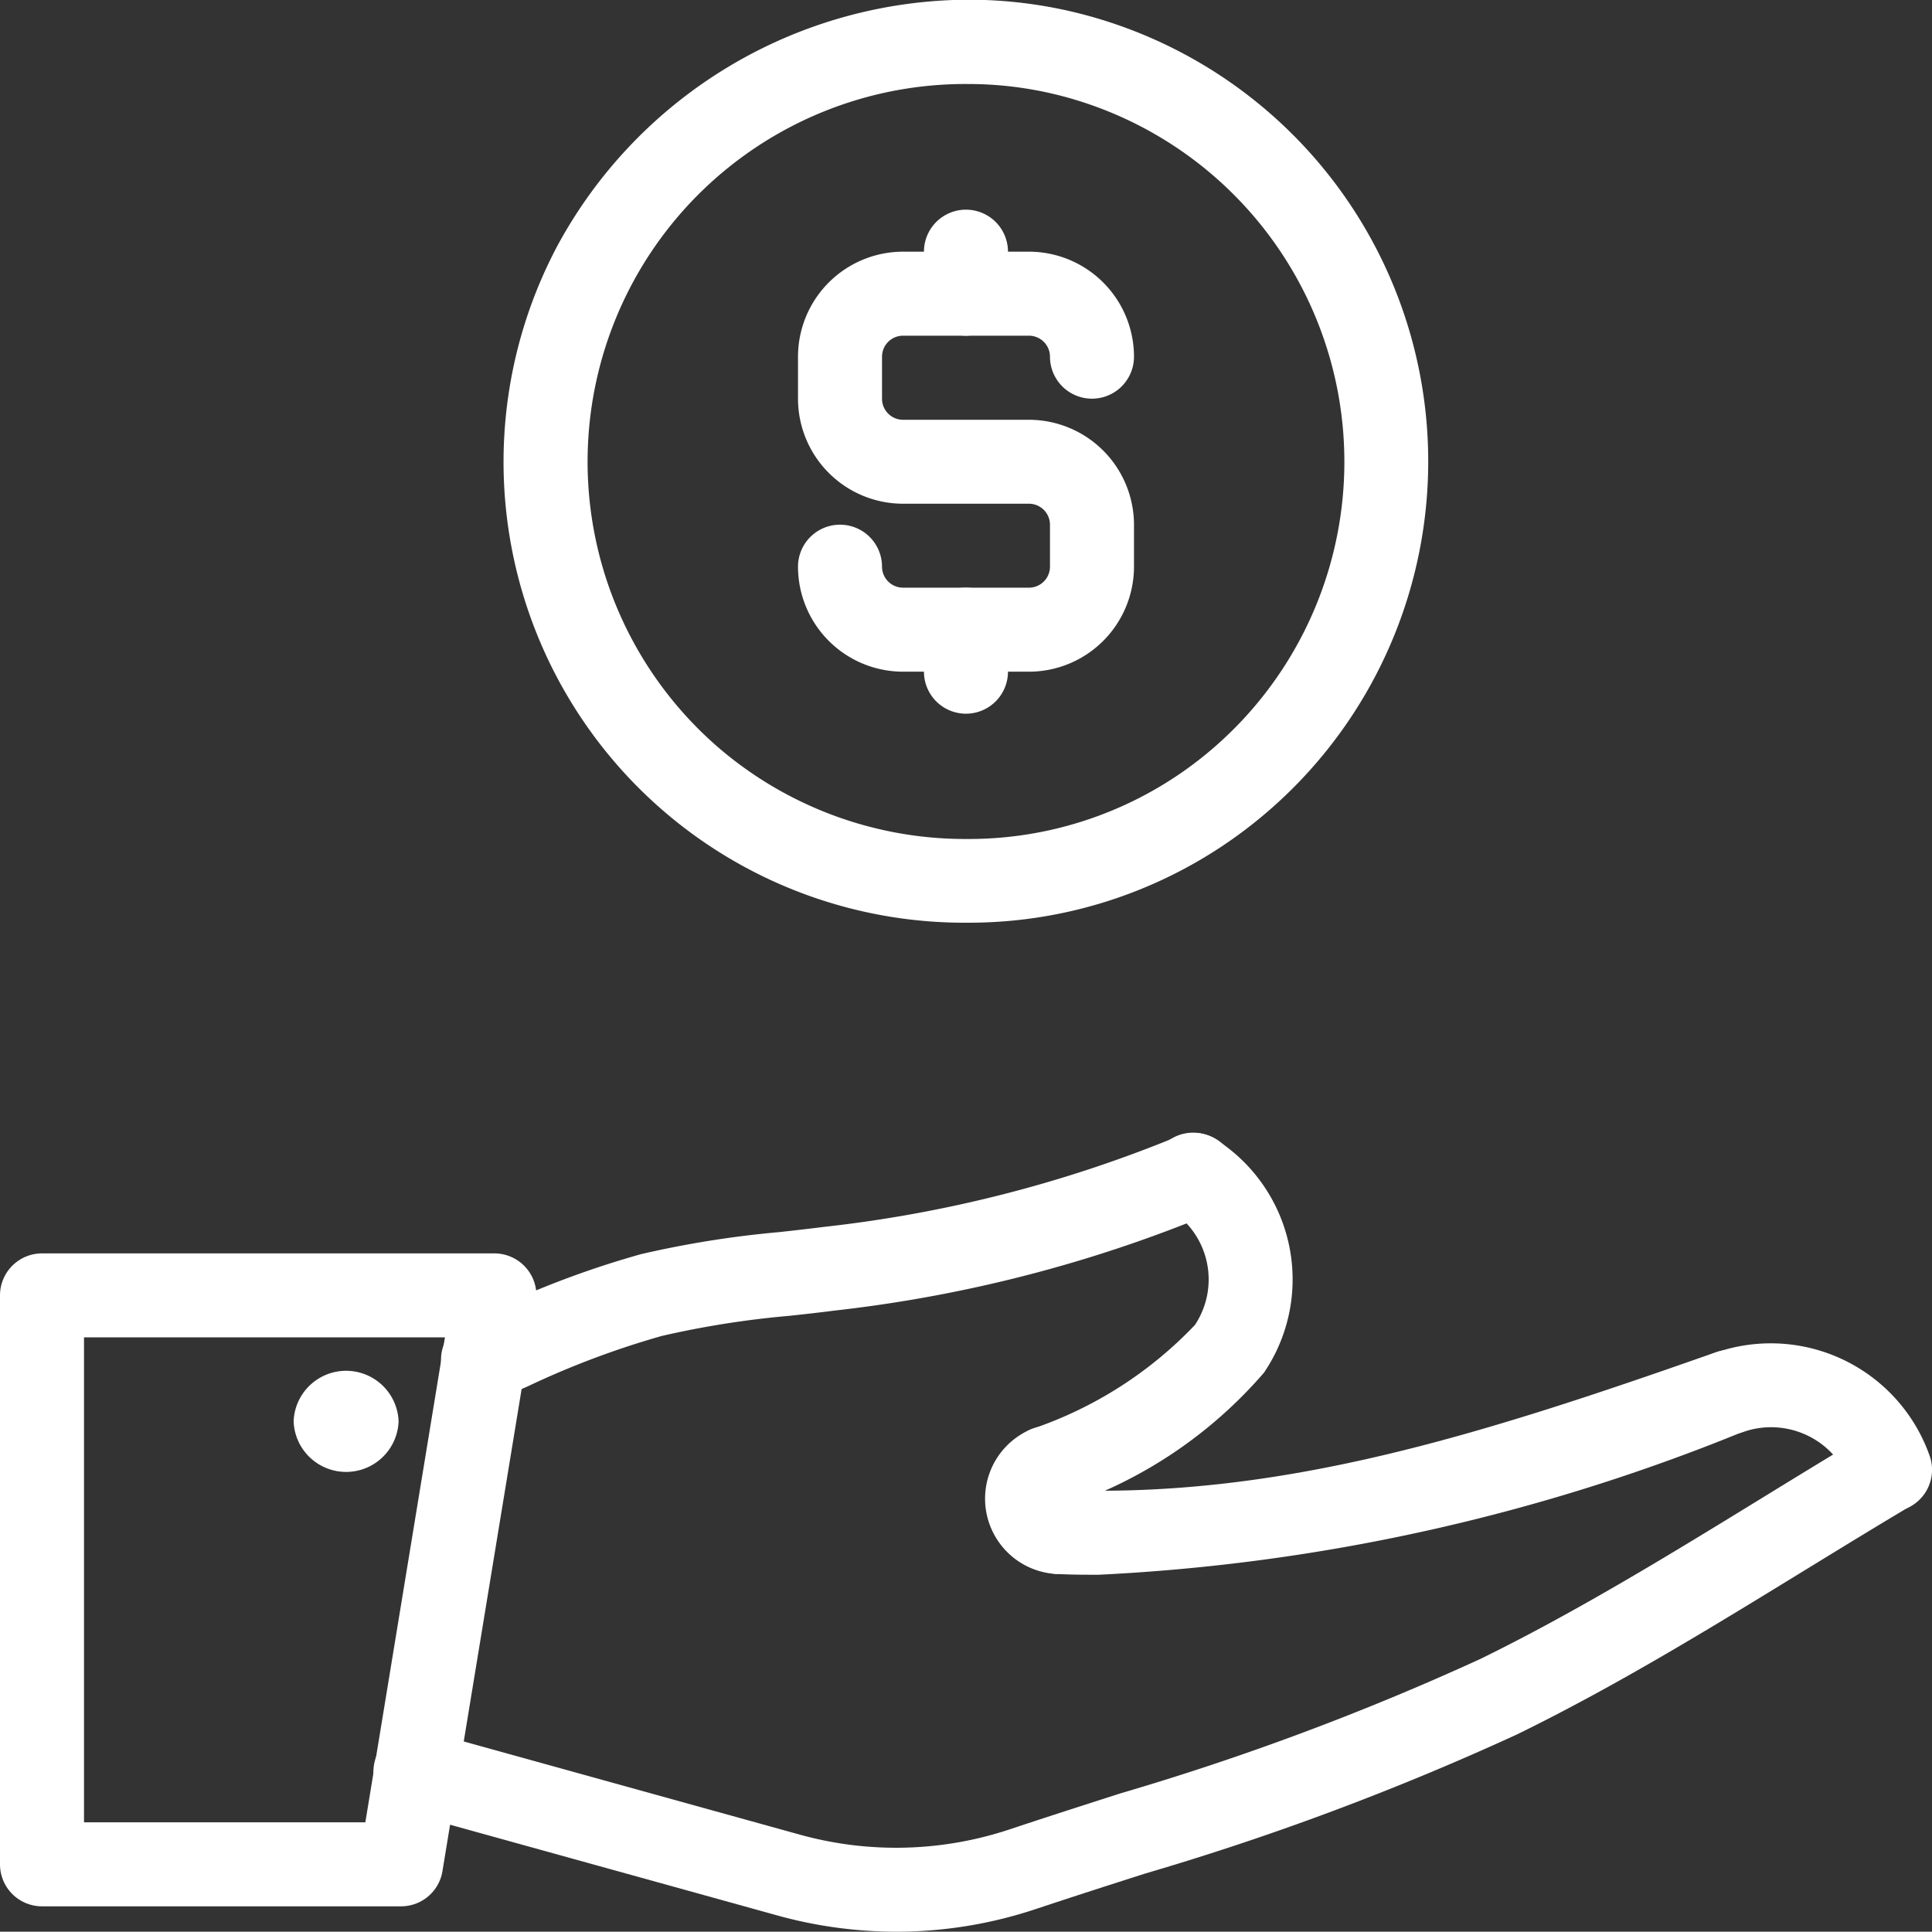 <svg xmlns="http://www.w3.org/2000/svg" width="26.261" height="26.257" viewBox="0 0 26.261 26.257">
  <rect x="0" y="0" width="26.261" height="26.257" fill="#333333" stroke="none"/>
  <g id="money-management" transform="translate(-9 -9.007)">
    <g id="Grupo_6958" data-name="Grupo 6958" transform="translate(15.007 24.411)">
      <path id="Trazado_17027" data-name="Trazado 17027" d="M20.093,39.638a.571.571,0,0,1-.227-1.1l.363-.159a12.69,12.69,0,0,1,2-.747,13.7,13.7,0,0,1,1.884-.3c.2-.022.4-.045.6-.07a17.744,17.744,0,0,0,4.81-1.23.571.571,0,1,1,.452,1.049A18.842,18.842,0,0,1,24.853,38.4c-.2.026-.409.049-.613.071a12.607,12.607,0,0,0-1.729.273,11.679,11.679,0,0,0-1.822.685l-.37.162a.578.578,0,0,1-.227.047Z" transform="translate(-19.522 -35.989)" fill="#fff"/>
    </g>
    <g id="Grupo_6959" data-name="Grupo 6959" transform="translate(9 26.044)">
      <path id="Trazado_17028" data-name="Trazado 17028" d="M14.451,47.725H9.571A.571.571,0,0,1,9,47.154V39.421a.571.571,0,0,1,.571-.571h6.15a.572.572,0,0,1,.563.664l-1.27,7.734a.57.57,0,0,1-.563.477Zm-4.309-1.142h3.824l1.082-6.592H10.142Z" transform="translate(-9 -38.85)" fill="#fff"/>
    </g>
    <g id="Grupo_6960" data-name="Grupo 6960" transform="translate(15.863 9.007)">
      <path id="Trazado_17029" data-name="Trazado 17029" d="M27.3,21.549h0a6.263,6.263,0,0,1-5.566-9.2,6.378,6.378,0,0,1,5.588-3.346,6.163,6.163,0,0,1,1.5.185,6.281,6.281,0,0,1,2.1,11.216A6.217,6.217,0,0,1,27.3,21.549Zm.022-11.4a5.134,5.134,0,0,0-3.421,9,5.14,5.14,0,0,0,3.4,1.262,5.081,5.081,0,0,0,2.959-.931A5.139,5.139,0,0,0,28.544,10.3a5.03,5.03,0,0,0-1.223-.151Z" transform="translate(-21.021 -9.007)" fill="#fff"/>
    </g>
    <g id="Grupo_6961" data-name="Grupo 6961" transform="translate(21.559 16.995)">
      <path id="Trazado_17030" data-name="Trazado 17030" d="M31.571,24.713A.571.571,0,0,1,31,24.142v-.571a.571.571,0,0,1,1.142,0v.571A.571.571,0,0,1,31.571,24.713Z" transform="translate(-31 -23)" fill="#fff"/>
    </g>
    <g id="Grupo_6962" data-name="Grupo 6962" transform="translate(21.559 11.857)">
      <path id="Trazado_17031" data-name="Trazado 17031" d="M31.571,15.713A.571.571,0,0,1,31,15.142v-.571a.571.571,0,1,1,1.142,0v.571A.571.571,0,0,1,31.571,15.713Z" transform="translate(-31 -14)" fill="#fff"/>
    </g>
    <g id="Grupo_6963" data-name="Grupo 6963" transform="translate(19.847 12.428)">
      <path id="Trazado_17032" data-name="Trazado 17032" d="M31.14,20.709H29.427A1.429,1.429,0,0,1,28,19.282a.571.571,0,0,1,1.142,0,.286.286,0,0,0,.285.285H31.14a.286.286,0,0,0,.285-.285v-.571a.286.286,0,0,0-.285-.285H29.427A1.429,1.429,0,0,1,28,17v-.571A1.429,1.429,0,0,1,29.427,15H31.14a1.429,1.429,0,0,1,1.427,1.427.571.571,0,1,1-1.142,0,.286.286,0,0,0-.285-.285H29.427a.286.286,0,0,0-.285.285V17a.286.286,0,0,0,.285.285H31.14a1.429,1.429,0,0,1,1.427,1.427v.571A1.429,1.429,0,0,1,31.14,20.709Z" transform="translate(-28 -15)" fill="#fff"/>
    </g>
    <g id="Grupo_6964" data-name="Grupo 6964" transform="translate(22.665 24.41)">
      <path id="Trazado_17033" data-name="Trazado 17033" d="M33.509,41.11a.571.571,0,0,1-.214-1.1,5.474,5.474,0,0,0,2.219-1.415,1.117,1.117,0,0,0-.318-1.553.571.571,0,1,1,.613-.963,2.258,2.258,0,0,1,.644,3.164,6.156,6.156,0,0,1-2.732,1.825A.549.549,0,0,1,33.509,41.11Z" transform="translate(-32.937 -35.988)" fill="#fff"/>
    </g>
    <g id="Grupo_6965" data-name="Grupo 6965" transform="translate(22.817 27.36)">
      <path id="Trazado_17034" data-name="Trazado 17034" d="M34.32,44.208c-.189,0-.378,0-.569-.011a.571.571,0,0,1,.046-1.141c2.994.114,5.689-.738,8.9-1.868a.571.571,0,1,1,.379,1.077A26.548,26.548,0,0,1,34.32,44.208Z" transform="translate(-33.203 -41.156)" fill="#fff"/>
    </g>
    <g id="Grupo_6966" data-name="Grupo 6966" transform="translate(14.048 28.413)">
      <path id="Trazado_17035" data-name="Trazado 17035" d="M24.981,49.851a6.067,6.067,0,0,1-1.62-.221l-5.1-1.414a.571.571,0,0,1,.3-1.1l5.1,1.414a4.892,4.892,0,0,0,2.87-.074c.494-.165.993-.324,1.493-.485a36.287,36.287,0,0,0,4.892-1.827c1.307-.64,2.589-1.427,3.829-2.188.48-.295.96-.589,1.44-.875a.571.571,0,0,1,.584.981c-.477.284-.952.575-1.428.867-1.263.775-2.569,1.577-3.925,2.24a37.17,37.17,0,0,1-5.047,1.889c-.5.159-.989.317-1.48.48A6,6,0,0,1,24.981,49.851Z" transform="translate(-17.843 -43)" fill="#fff"/>
    </g>
    <g id="Grupo_6967" data-name="Grupo 6967" transform="translate(31.937 27.266)">
      <path id="Trazado_17036" data-name="Trazado 17036" d="M51.931,43.28a.57.57,0,0,1-.539-.384,1.142,1.142,0,0,0-1.452-.7.571.571,0,0,1-.394-1.072,2.289,2.289,0,0,1,2.925,1.4.571.571,0,0,1-.539.758Z" transform="translate(-49.178 -40.992)" fill="#fff"/>
    </g>
    <g id="Grupo_6968" data-name="Grupo 6968" transform="translate(22.391 28.39)">
      <path id="Trazado_17037" data-name="Trazado 17037" d="M33.454,44.971h-.023A1.025,1.025,0,0,1,33.088,43a.571.571,0,0,1,.646.9.571.571,0,0,1-.28,1.068Z" transform="translate(-32.456 -42.959)" fill="#fff"/>
    </g>
    <path id="Trazado_17038" data-name="Trazado 17038" d="M17.418,42.331a.714.714,0,0,0-1.427,0A.714.714,0,0,0,17.418,42.331Z" transform="translate(-3 -14.004)" fill="#fff"/>
  </g>
</svg>
